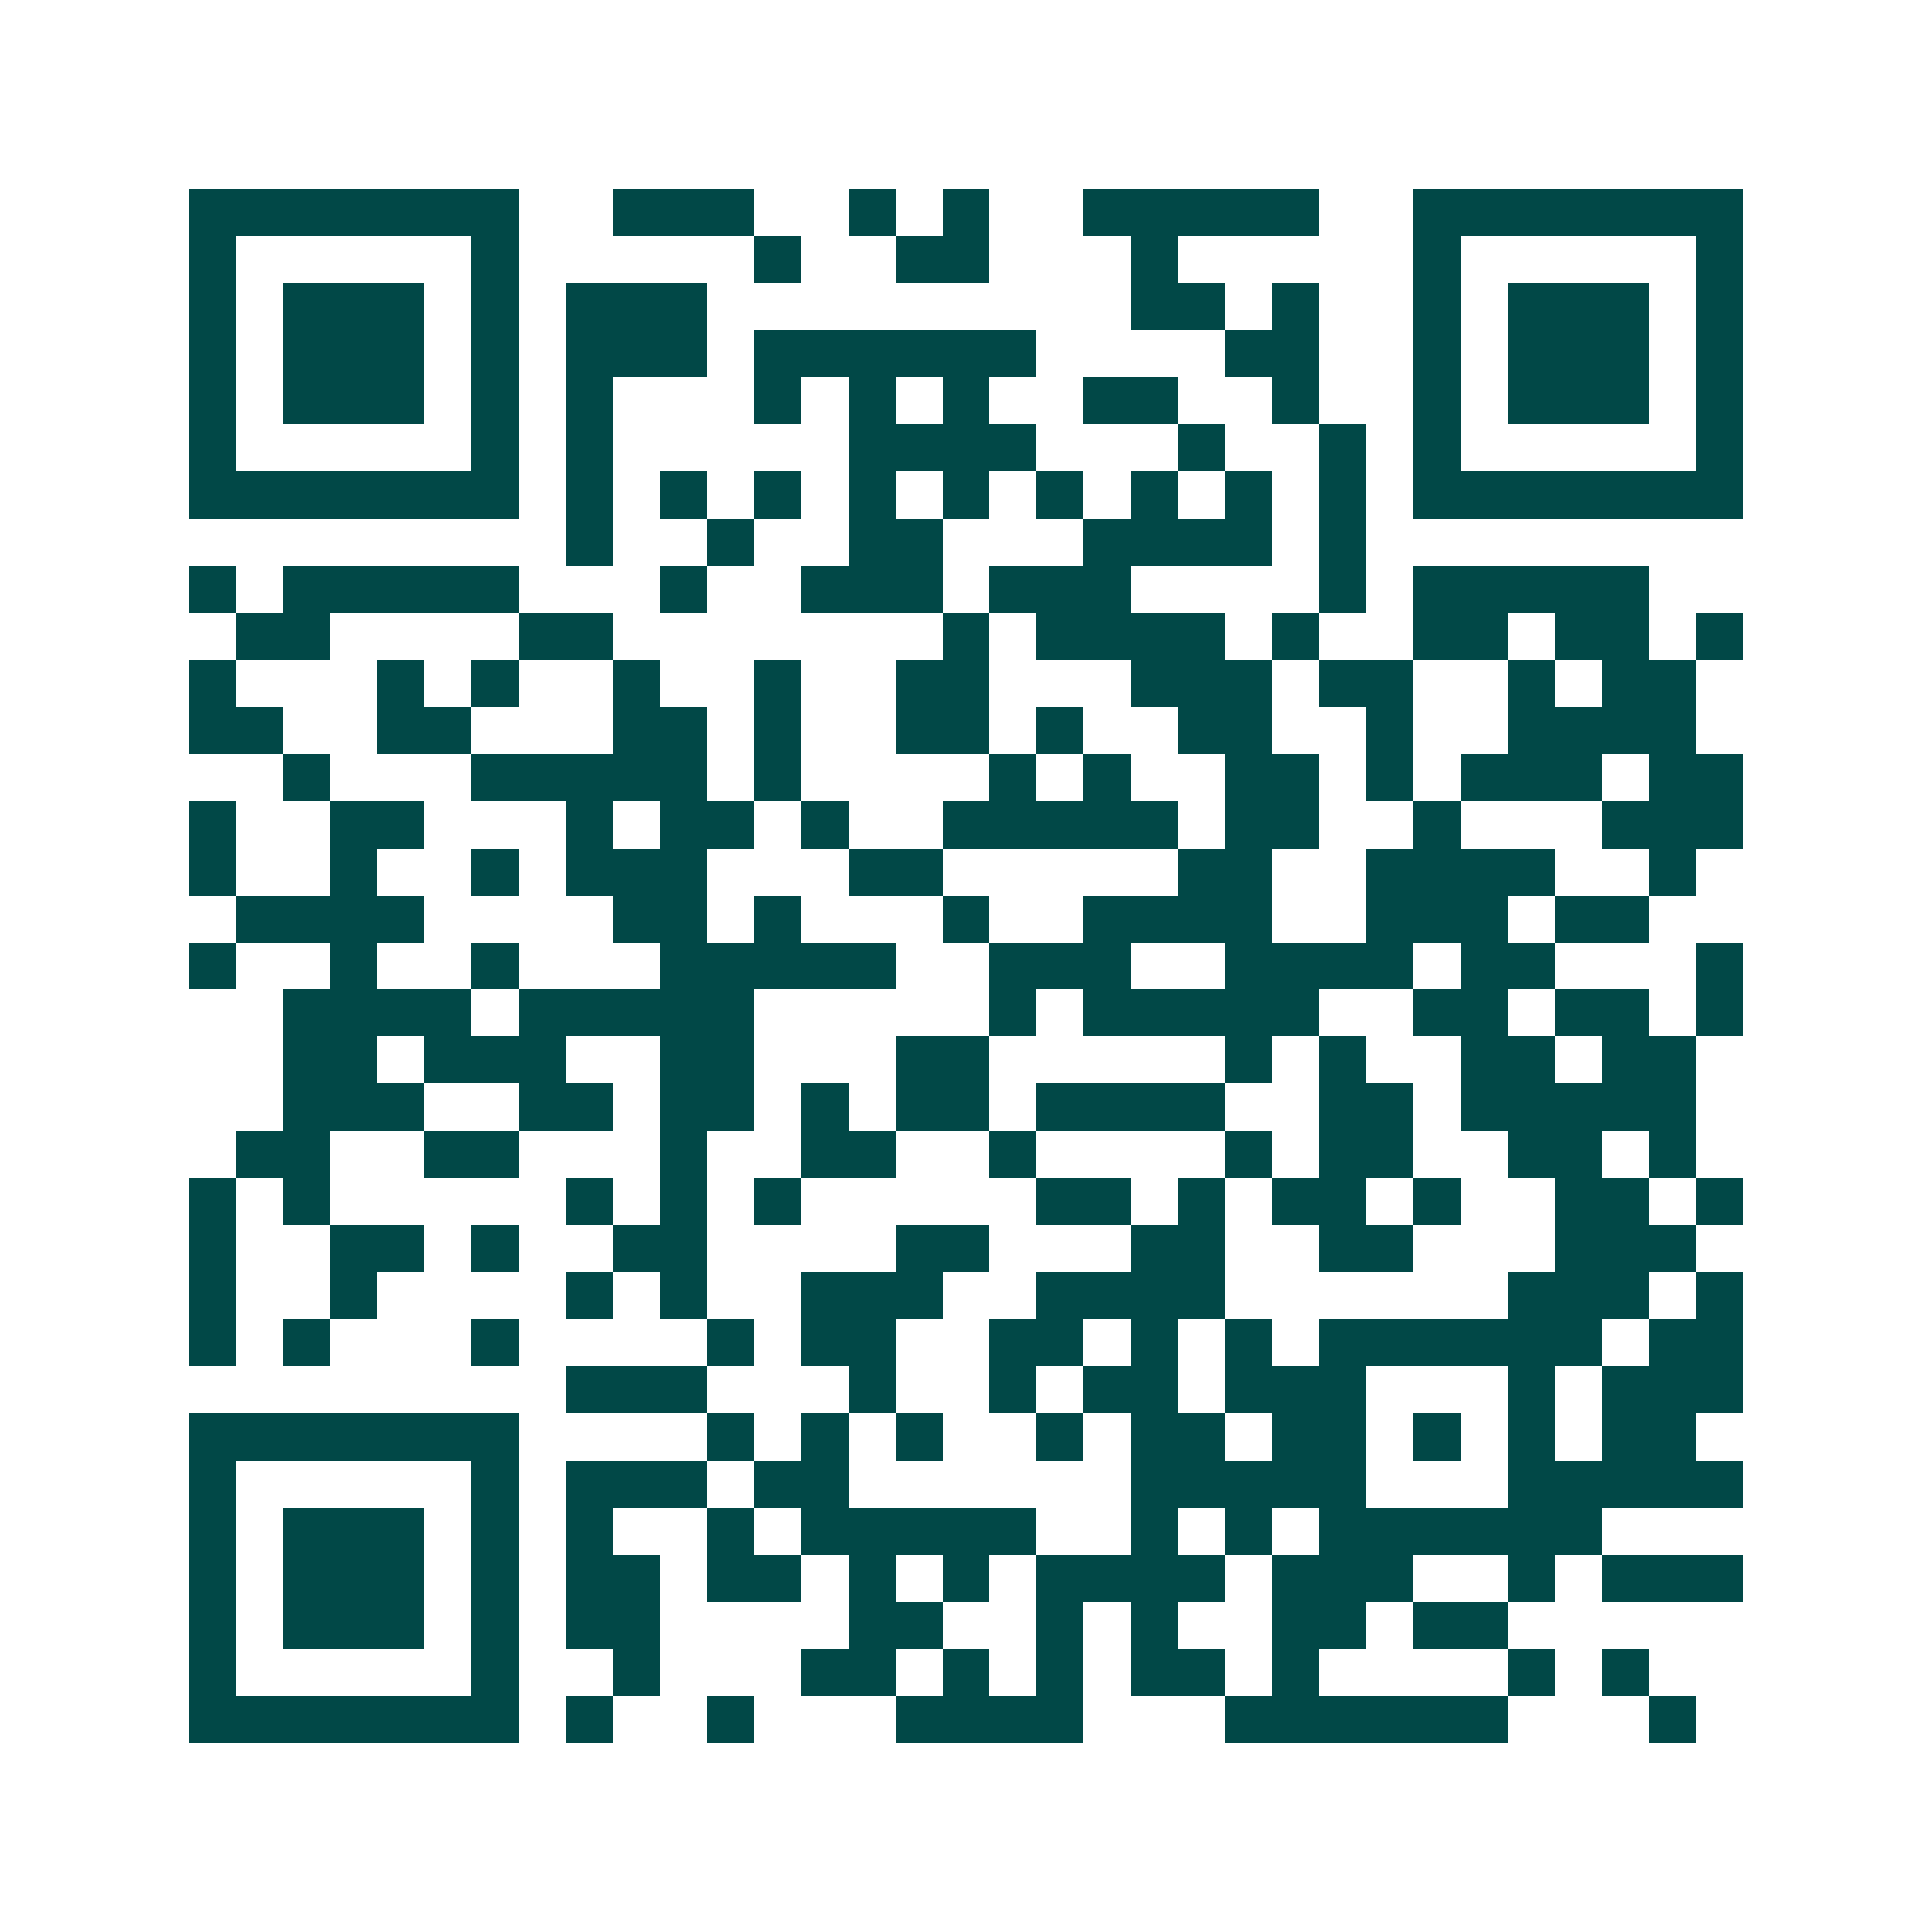 <svg xmlns="http://www.w3.org/2000/svg" width="200" height="200" viewBox="0 0 41 41" shape-rendering="crispEdges"><path fill="#ffffff" d="M0 0h41v41H0z"/><path stroke="#014847" d="M4 4.5h7m2 0h3m2 0h1m1 0h1m2 0h5m2 0h7M4 5.5h1m5 0h1m5 0h1m2 0h2m3 0h1m5 0h1m5 0h1M4 6.5h1m1 0h3m1 0h1m1 0h3m9 0h2m1 0h1m2 0h1m1 0h3m1 0h1M4 7.5h1m1 0h3m1 0h1m1 0h3m1 0h6m4 0h2m2 0h1m1 0h3m1 0h1M4 8.5h1m1 0h3m1 0h1m1 0h1m3 0h1m1 0h1m1 0h1m2 0h2m2 0h1m2 0h1m1 0h3m1 0h1M4 9.5h1m5 0h1m1 0h1m5 0h4m3 0h1m2 0h1m1 0h1m5 0h1M4 10.5h7m1 0h1m1 0h1m1 0h1m1 0h1m1 0h1m1 0h1m1 0h1m1 0h1m1 0h1m1 0h7M12 11.5h1m2 0h1m2 0h2m3 0h4m1 0h1M4 12.5h1m1 0h5m3 0h1m2 0h3m1 0h3m4 0h1m1 0h5M5 13.5h2m4 0h2m7 0h1m1 0h4m1 0h1m2 0h2m1 0h2m1 0h1M4 14.5h1m3 0h1m1 0h1m2 0h1m2 0h1m2 0h2m3 0h3m1 0h2m2 0h1m1 0h2M4 15.5h2m2 0h2m3 0h2m1 0h1m2 0h2m1 0h1m2 0h2m2 0h1m2 0h4M6 16.5h1m3 0h5m1 0h1m4 0h1m1 0h1m2 0h2m1 0h1m1 0h3m1 0h2M4 17.5h1m2 0h2m3 0h1m1 0h2m1 0h1m2 0h5m1 0h2m2 0h1m3 0h3M4 18.5h1m2 0h1m2 0h1m1 0h3m3 0h2m5 0h2m2 0h4m2 0h1M5 19.5h4m4 0h2m1 0h1m3 0h1m2 0h4m2 0h3m1 0h2M4 20.5h1m2 0h1m2 0h1m3 0h5m2 0h3m2 0h4m1 0h2m3 0h1M6 21.5h4m1 0h5m5 0h1m1 0h5m2 0h2m1 0h2m1 0h1M6 22.5h2m1 0h3m2 0h2m3 0h2m5 0h1m1 0h1m2 0h2m1 0h2M6 23.5h3m2 0h2m1 0h2m1 0h1m1 0h2m1 0h4m2 0h2m1 0h5M5 24.5h2m2 0h2m3 0h1m2 0h2m2 0h1m4 0h1m1 0h2m2 0h2m1 0h1M4 25.5h1m1 0h1m5 0h1m1 0h1m1 0h1m5 0h2m1 0h1m1 0h2m1 0h1m2 0h2m1 0h1M4 26.5h1m2 0h2m1 0h1m2 0h2m4 0h2m3 0h2m2 0h2m3 0h3M4 27.5h1m2 0h1m4 0h1m1 0h1m2 0h3m2 0h4m6 0h3m1 0h1M4 28.5h1m1 0h1m3 0h1m4 0h1m1 0h2m2 0h2m1 0h1m1 0h1m1 0h6m1 0h2M12 29.5h3m3 0h1m2 0h1m1 0h2m1 0h3m3 0h1m1 0h3M4 30.5h7m4 0h1m1 0h1m1 0h1m2 0h1m1 0h2m1 0h2m1 0h1m1 0h1m1 0h2M4 31.5h1m5 0h1m1 0h3m1 0h2m6 0h5m3 0h5M4 32.5h1m1 0h3m1 0h1m1 0h1m2 0h1m1 0h5m2 0h1m1 0h1m1 0h6M4 33.5h1m1 0h3m1 0h1m1 0h2m1 0h2m1 0h1m1 0h1m1 0h4m1 0h3m2 0h1m1 0h3M4 34.5h1m1 0h3m1 0h1m1 0h2m4 0h2m2 0h1m1 0h1m2 0h2m1 0h2M4 35.5h1m5 0h1m2 0h1m3 0h2m1 0h1m1 0h1m1 0h2m1 0h1m4 0h1m1 0h1M4 36.5h7m1 0h1m2 0h1m3 0h4m3 0h6m3 0h1"/></svg>
